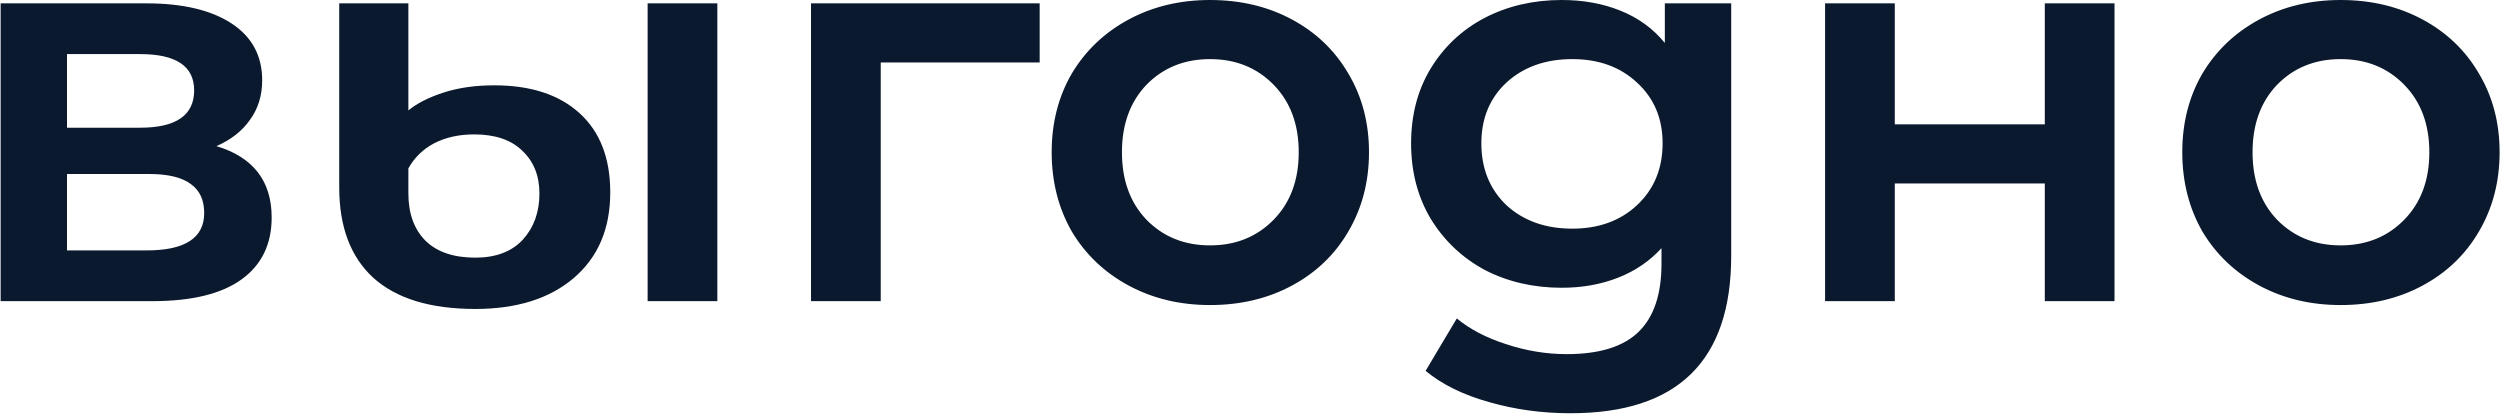 <?xml version="1.0" encoding="UTF-8"?> <svg xmlns="http://www.w3.org/2000/svg" width="1569" height="260" viewBox="0 0 1569 260" fill="none"> <path d="M135.85 91.7C158.95 98.7 170.5 113.633 170.5 136.5C170.5 153.3 164.2 166.25 151.6 175.35C139 184.45 120.333 189 95.6 189H0.4V2.1H91.75C114.617 2.1 132.467 6.3 145.3 14.7C158.133 23.1 164.55 35 164.55 50.4C164.55 59.967 161.983 68.25 156.85 75.25C151.95 82.25 144.95 87.733 135.85 91.7ZM42.05 80.15H87.9C110.533 80.15 121.85 72.333 121.85 56.7C121.85 41.533 110.533 33.95 87.9 33.95H42.05V80.15ZM92.1 157.15C116.133 157.15 128.15 149.333 128.15 133.7C128.15 125.533 125.35 119.467 119.75 115.5C114.15 111.3 105.4 109.2 93.5 109.2H42.05V157.15H92.1ZM298.299 193.9C270.066 193.9 248.716 187.367 234.249 174.3C220.016 161.233 212.899 142.333 212.899 117.6V2.1H256.299V69.3C261.666 64.867 269.016 61.133 278.349 58.1C287.683 55.067 298.299 53.55 310.199 53.55C333.066 53.55 350.916 59.383 363.749 71.05C376.583 82.717 382.999 99.283 382.999 120.75C382.999 143.617 375.299 161.583 359.899 174.65C344.733 187.483 324.199 193.9 298.299 193.9ZM406.449 2.1H450.199V189H406.449V2.1ZM298.299 161.7C311.133 161.7 321.049 157.967 328.049 150.5C335.049 142.8 338.549 133.117 338.549 121.45C338.549 110.25 334.933 101.267 327.699 94.5C320.699 87.733 310.666 84.35 297.599 84.35C288.033 84.35 279.633 86.217 272.399 89.95C265.399 93.683 260.033 98.933 256.299 105.7V121.45C256.299 134.05 259.916 143.967 267.149 151.2C274.383 158.2 284.766 161.7 298.299 161.7ZM652.494 39.2H552.744V189H508.994V2.1H652.494V39.2ZM759.432 191.45C740.532 191.45 723.499 187.367 708.332 179.2C693.166 171.033 681.266 159.717 672.632 145.25C664.232 130.55 660.032 113.983 660.032 95.55C660.032 77.117 664.232 60.667 672.632 46.2C681.266 31.733 693.166 20.417 708.332 12.25C723.499 4.083 740.532 -7.51019e-06 759.432 -7.51019e-06C778.566 -7.51019e-06 795.716 4.083 810.882 12.25C826.049 20.417 837.832 31.733 846.232 46.2C854.866 60.667 859.182 77.117 859.182 95.55C859.182 113.983 854.866 130.55 846.232 145.25C837.832 159.717 826.049 171.033 810.882 179.2C795.716 187.367 778.566 191.45 759.432 191.45ZM759.432 154C775.532 154 788.832 148.633 799.332 137.9C809.832 127.167 815.082 113.05 815.082 95.55C815.082 78.05 809.832 63.933 799.332 53.2C788.832 42.467 775.532 37.1 759.432 37.1C743.332 37.1 730.032 42.467 719.532 53.2C709.266 63.933 704.132 78.05 704.132 95.55C704.132 113.05 709.266 127.167 719.532 137.9C730.032 148.633 743.332 154 759.432 154ZM1086.5 2.1V160.65C1086.5 226.45 1052.9 259.35 985.702 259.35C967.735 259.35 950.702 257.017 934.602 252.35C918.502 247.917 905.202 241.383 894.702 232.75L914.302 199.85C922.469 206.617 932.735 211.983 945.102 215.95C957.702 220.15 970.419 222.25 983.252 222.25C1003.79 222.25 1018.84 217.583 1028.4 208.25C1037.97 198.917 1042.75 184.683 1042.75 165.55V155.75C1035.29 163.917 1026.19 170.1 1015.45 174.3C1004.72 178.5 992.935 180.6 980.102 180.6C962.369 180.6 946.269 176.867 931.802 169.4C917.569 161.7 906.252 150.967 897.852 137.2C889.685 123.433 885.602 107.683 885.602 89.95C885.602 72.217 889.685 56.583 897.852 43.05C906.252 29.283 917.569 18.667 931.802 11.2C946.269 3.733 962.369 -7.51019e-06 980.102 -7.51019e-06C993.635 -7.51019e-06 1005.89 2.217 1016.85 6.65C1028.05 11.083 1037.39 17.85 1044.85 26.95V2.1H1086.5ZM986.752 143.5C1003.32 143.5 1016.85 138.6 1027.35 128.8C1038.09 118.767 1043.45 105.817 1043.45 89.95C1043.45 74.317 1038.09 61.6 1027.35 51.8C1016.85 42 1003.32 37.1 986.752 37.1C969.952 37.1 956.185 42 945.452 51.8C934.952 61.6 929.702 74.317 929.702 89.95C929.702 105.817 934.952 118.767 945.452 128.8C956.185 138.6 969.952 143.5 986.752 143.5ZM1145.42 2.1H1189.17V78.05H1283.32V2.1H1327.07V189H1283.32V115.15H1189.17V189H1145.42V2.1ZM1469 191.45C1450.1 191.45 1433.07 187.367 1417.9 179.2C1402.74 171.033 1390.84 159.717 1382.2 145.25C1373.8 130.55 1369.6 113.983 1369.6 95.55C1369.6 77.117 1373.8 60.667 1382.2 46.2C1390.84 31.733 1402.74 20.417 1417.9 12.25C1433.07 4.083 1450.1 -7.51019e-06 1469 -7.51019e-06C1488.14 -7.51019e-06 1505.29 4.083 1520.45 12.25C1535.62 20.417 1547.4 31.733 1555.8 46.2C1564.44 60.667 1568.75 77.117 1568.75 95.55C1568.75 113.983 1564.44 130.55 1555.8 145.25C1547.4 159.717 1535.62 171.033 1520.45 179.2C1505.29 187.367 1488.14 191.45 1469 191.45ZM1469 154C1485.1 154 1498.4 148.633 1508.9 137.9C1519.4 127.167 1524.65 113.05 1524.65 95.55C1524.65 78.05 1519.4 63.933 1508.9 53.2C1498.4 42.467 1485.1 37.1 1469 37.1C1452.9 37.1 1439.6 42.467 1429.1 53.2C1418.84 63.933 1413.7 78.05 1413.7 95.55C1413.7 113.05 1418.84 127.167 1429.1 137.9C1439.6 148.633 1452.9 154 1469 154Z" fill="#0A192E"></path> </svg> 